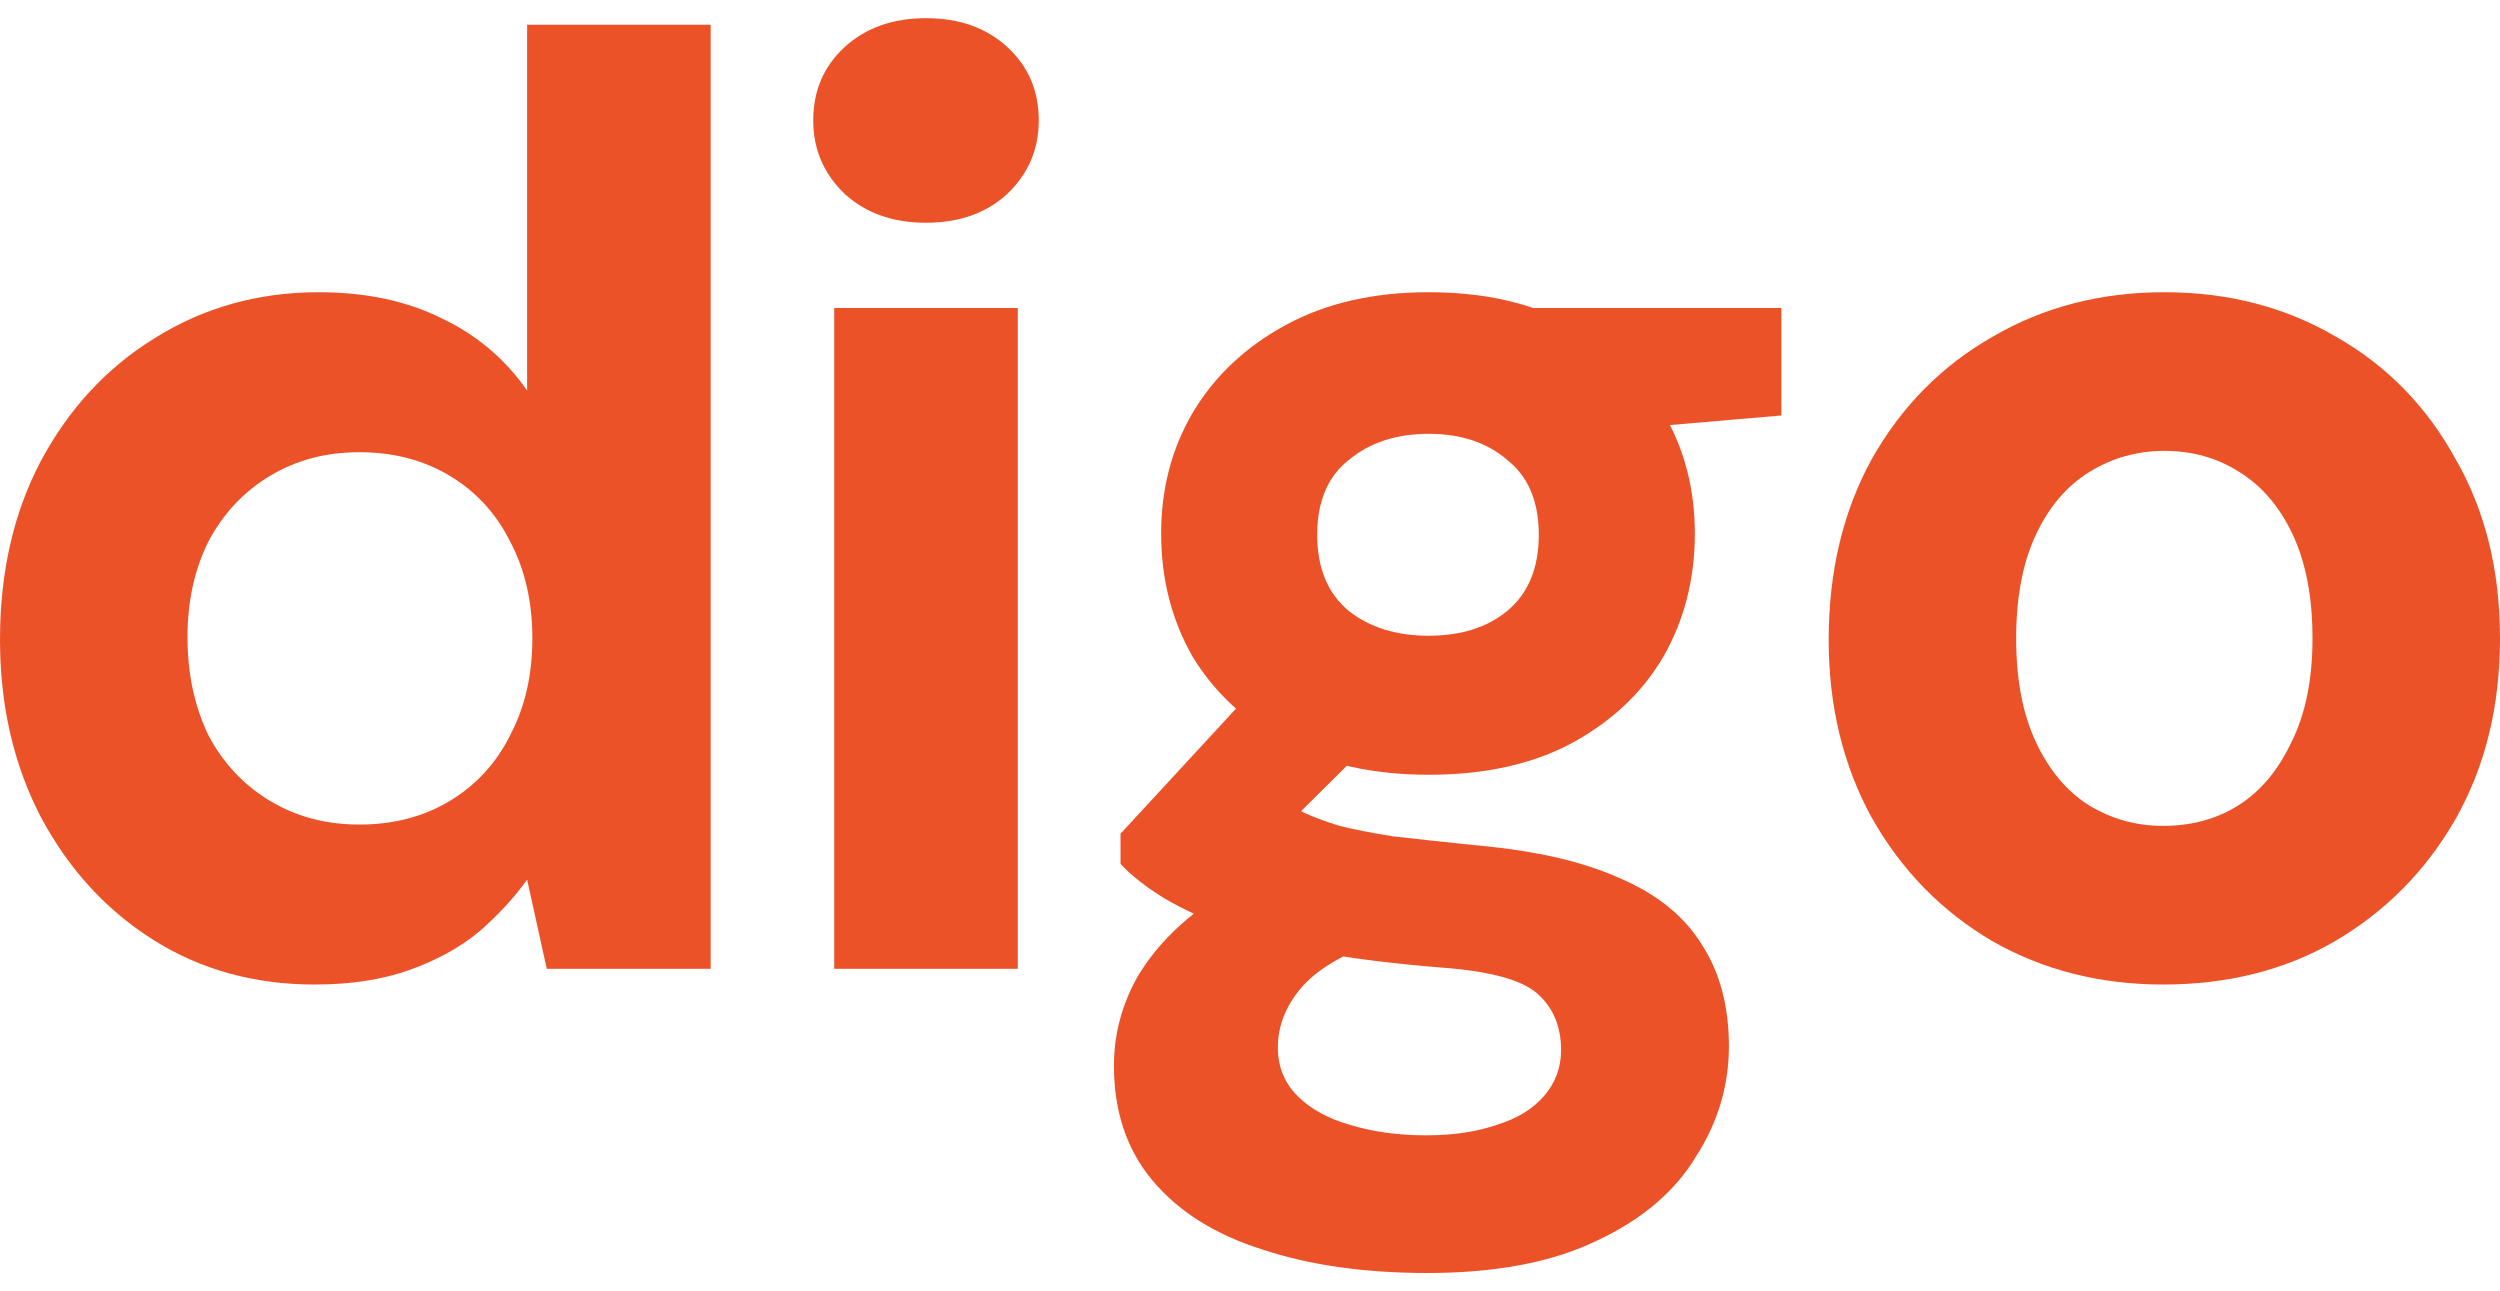 <svg width="91" height="47" viewBox="0 0 91 47" fill="none" xmlns="http://www.w3.org/2000/svg">
<path d="M78.734 35.837C76.443 35.837 74.375 35.312 72.529 34.262C70.684 33.18 69.22 31.685 68.138 29.776C67.088 27.866 66.564 25.703 66.564 23.285C66.564 20.803 67.088 18.607 68.138 16.698C69.22 14.789 70.684 13.309 72.529 12.259C74.375 11.178 76.459 10.637 78.782 10.637C81.105 10.637 83.189 11.178 85.034 12.259C86.88 13.309 88.327 14.789 89.377 16.698C90.459 18.575 91 20.755 91 23.237C91 25.719 90.459 27.914 89.377 29.823C88.296 31.701 86.832 33.18 84.986 34.262C83.173 35.312 81.089 35.837 78.734 35.837ZM78.734 30.062C79.784 30.062 80.707 29.807 81.502 29.298C82.298 28.789 82.934 28.026 83.411 27.007C83.921 25.989 84.175 24.732 84.175 23.237C84.175 21.741 83.936 20.485 83.459 19.466C82.982 18.448 82.329 17.684 81.502 17.175C80.707 16.666 79.8 16.412 78.782 16.412C77.795 16.412 76.889 16.666 76.061 17.175C75.234 17.684 74.582 18.448 74.105 19.466C73.627 20.485 73.388 21.741 73.388 23.237C73.388 24.732 73.627 25.989 74.105 27.007C74.582 28.026 75.218 28.789 76.014 29.298C76.841 29.807 77.748 30.062 78.734 30.062Z" fill="#EC5228"/>
<path d="M51.955 46.337C49.664 46.337 47.66 46.051 45.941 45.478C44.223 44.937 42.887 44.094 41.932 42.948C41.01 41.835 40.548 40.451 40.548 38.796C40.548 37.651 40.835 36.569 41.407 35.551C42.012 34.532 42.887 33.626 44.032 32.83C45.178 32.035 46.578 31.351 48.232 30.778L50.666 34.119C49.203 34.564 48.137 35.137 47.469 35.837C46.832 36.537 46.514 37.301 46.514 38.128C46.514 38.828 46.753 39.417 47.23 39.894C47.707 40.371 48.344 40.721 49.139 40.944C49.967 41.198 50.889 41.326 51.907 41.326C52.894 41.326 53.753 41.198 54.485 40.944C55.217 40.721 55.789 40.371 56.203 39.894C56.617 39.417 56.823 38.86 56.823 38.223C56.823 37.364 56.537 36.68 55.964 36.171C55.392 35.662 54.214 35.344 52.432 35.217C50.842 35.089 49.41 34.914 48.137 34.691C46.896 34.437 45.798 34.151 44.844 33.832C43.889 33.482 43.062 33.101 42.362 32.687C41.694 32.273 41.169 31.86 40.787 31.446V30.348L45.941 24.764L50.666 26.244L44.51 32.353L46.467 29.012C46.816 29.203 47.151 29.394 47.469 29.585C47.819 29.744 48.248 29.903 48.757 30.062C49.267 30.189 49.919 30.317 50.714 30.444C51.541 30.539 52.576 30.651 53.816 30.778C55.917 30.969 57.635 31.366 58.971 31.971C60.307 32.544 61.294 33.339 61.93 34.357C62.598 35.376 62.932 36.617 62.932 38.08C62.932 39.512 62.535 40.848 61.739 42.089C60.976 43.362 59.782 44.38 58.16 45.144C56.537 45.939 54.469 46.337 51.955 46.337ZM52.003 28.201C49.998 28.201 48.264 27.819 46.801 27.055C45.337 26.26 44.207 25.21 43.412 23.905C42.648 22.569 42.266 21.073 42.266 19.419C42.266 17.796 42.648 16.332 43.412 15.028C44.207 13.691 45.337 12.625 46.801 11.83C48.264 11.034 49.998 10.637 52.003 10.637C54.039 10.637 55.773 11.034 57.205 11.83C58.669 12.625 59.782 13.691 60.546 15.028C61.31 16.332 61.692 17.796 61.692 19.419C61.692 21.073 61.31 22.569 60.546 23.905C59.782 25.21 58.669 26.26 57.205 27.055C55.773 27.819 54.039 28.201 52.003 28.201ZM52.003 23.141C53.18 23.141 54.135 22.839 54.867 22.235C55.63 21.598 56.012 20.675 56.012 19.466C56.012 18.257 55.63 17.35 54.867 16.746C54.135 16.11 53.18 15.791 52.003 15.791C50.826 15.791 49.855 16.11 49.092 16.746C48.328 17.35 47.946 18.257 47.946 19.466C47.946 20.675 48.328 21.598 49.092 22.235C49.855 22.839 50.826 23.141 52.003 23.141ZM55.964 15.887L54.914 11.21H64.842V15.123L55.964 15.887Z" fill="#EC5228"/>
<path d="M30.366 35.265V11.21H37.047V35.265H30.366ZM33.707 8.108C32.498 8.108 31.511 7.758 30.747 7.058C29.984 6.326 29.602 5.435 29.602 4.385C29.602 3.303 29.984 2.412 30.747 1.712C31.511 1.012 32.498 0.662 33.707 0.662C34.916 0.662 35.902 1.012 36.666 1.712C37.429 2.412 37.811 3.303 37.811 4.385C37.811 5.435 37.429 6.326 36.666 7.058C35.902 7.758 34.916 8.108 33.707 8.108Z" fill="#EC5228"/>
<path d="M11.455 35.837C9.259 35.837 7.302 35.296 5.584 34.214C3.866 33.133 2.498 31.637 1.48 29.728C0.493 27.819 0 25.671 0 23.285C0 20.835 0.493 18.671 1.48 16.794C2.498 14.885 3.882 13.389 5.632 12.307C7.414 11.194 9.402 10.637 11.598 10.637C13.316 10.637 14.812 10.955 16.084 11.591C17.357 12.196 18.391 13.071 19.187 14.216V0.9H25.868V35.264H19.902L19.187 32.019C18.709 32.687 18.121 33.323 17.421 33.928C16.721 34.501 15.877 34.962 14.891 35.312C13.905 35.662 12.759 35.837 11.455 35.837ZM13.077 30.014C14.318 30.014 15.416 29.728 16.371 29.155C17.325 28.582 18.057 27.787 18.566 26.769C19.107 25.751 19.378 24.573 19.378 23.237C19.378 21.901 19.107 20.723 18.566 19.705C18.057 18.687 17.325 17.892 16.371 17.319C15.416 16.746 14.318 16.46 13.077 16.46C11.868 16.46 10.787 16.746 9.832 17.319C8.877 17.892 8.13 18.687 7.589 19.705C7.08 20.723 6.825 21.885 6.825 23.189C6.825 24.526 7.08 25.719 7.589 26.769C8.13 27.787 8.877 28.582 9.832 29.155C10.787 29.728 11.868 30.014 13.077 30.014Z" fill="#EC5228"/>
</svg>
